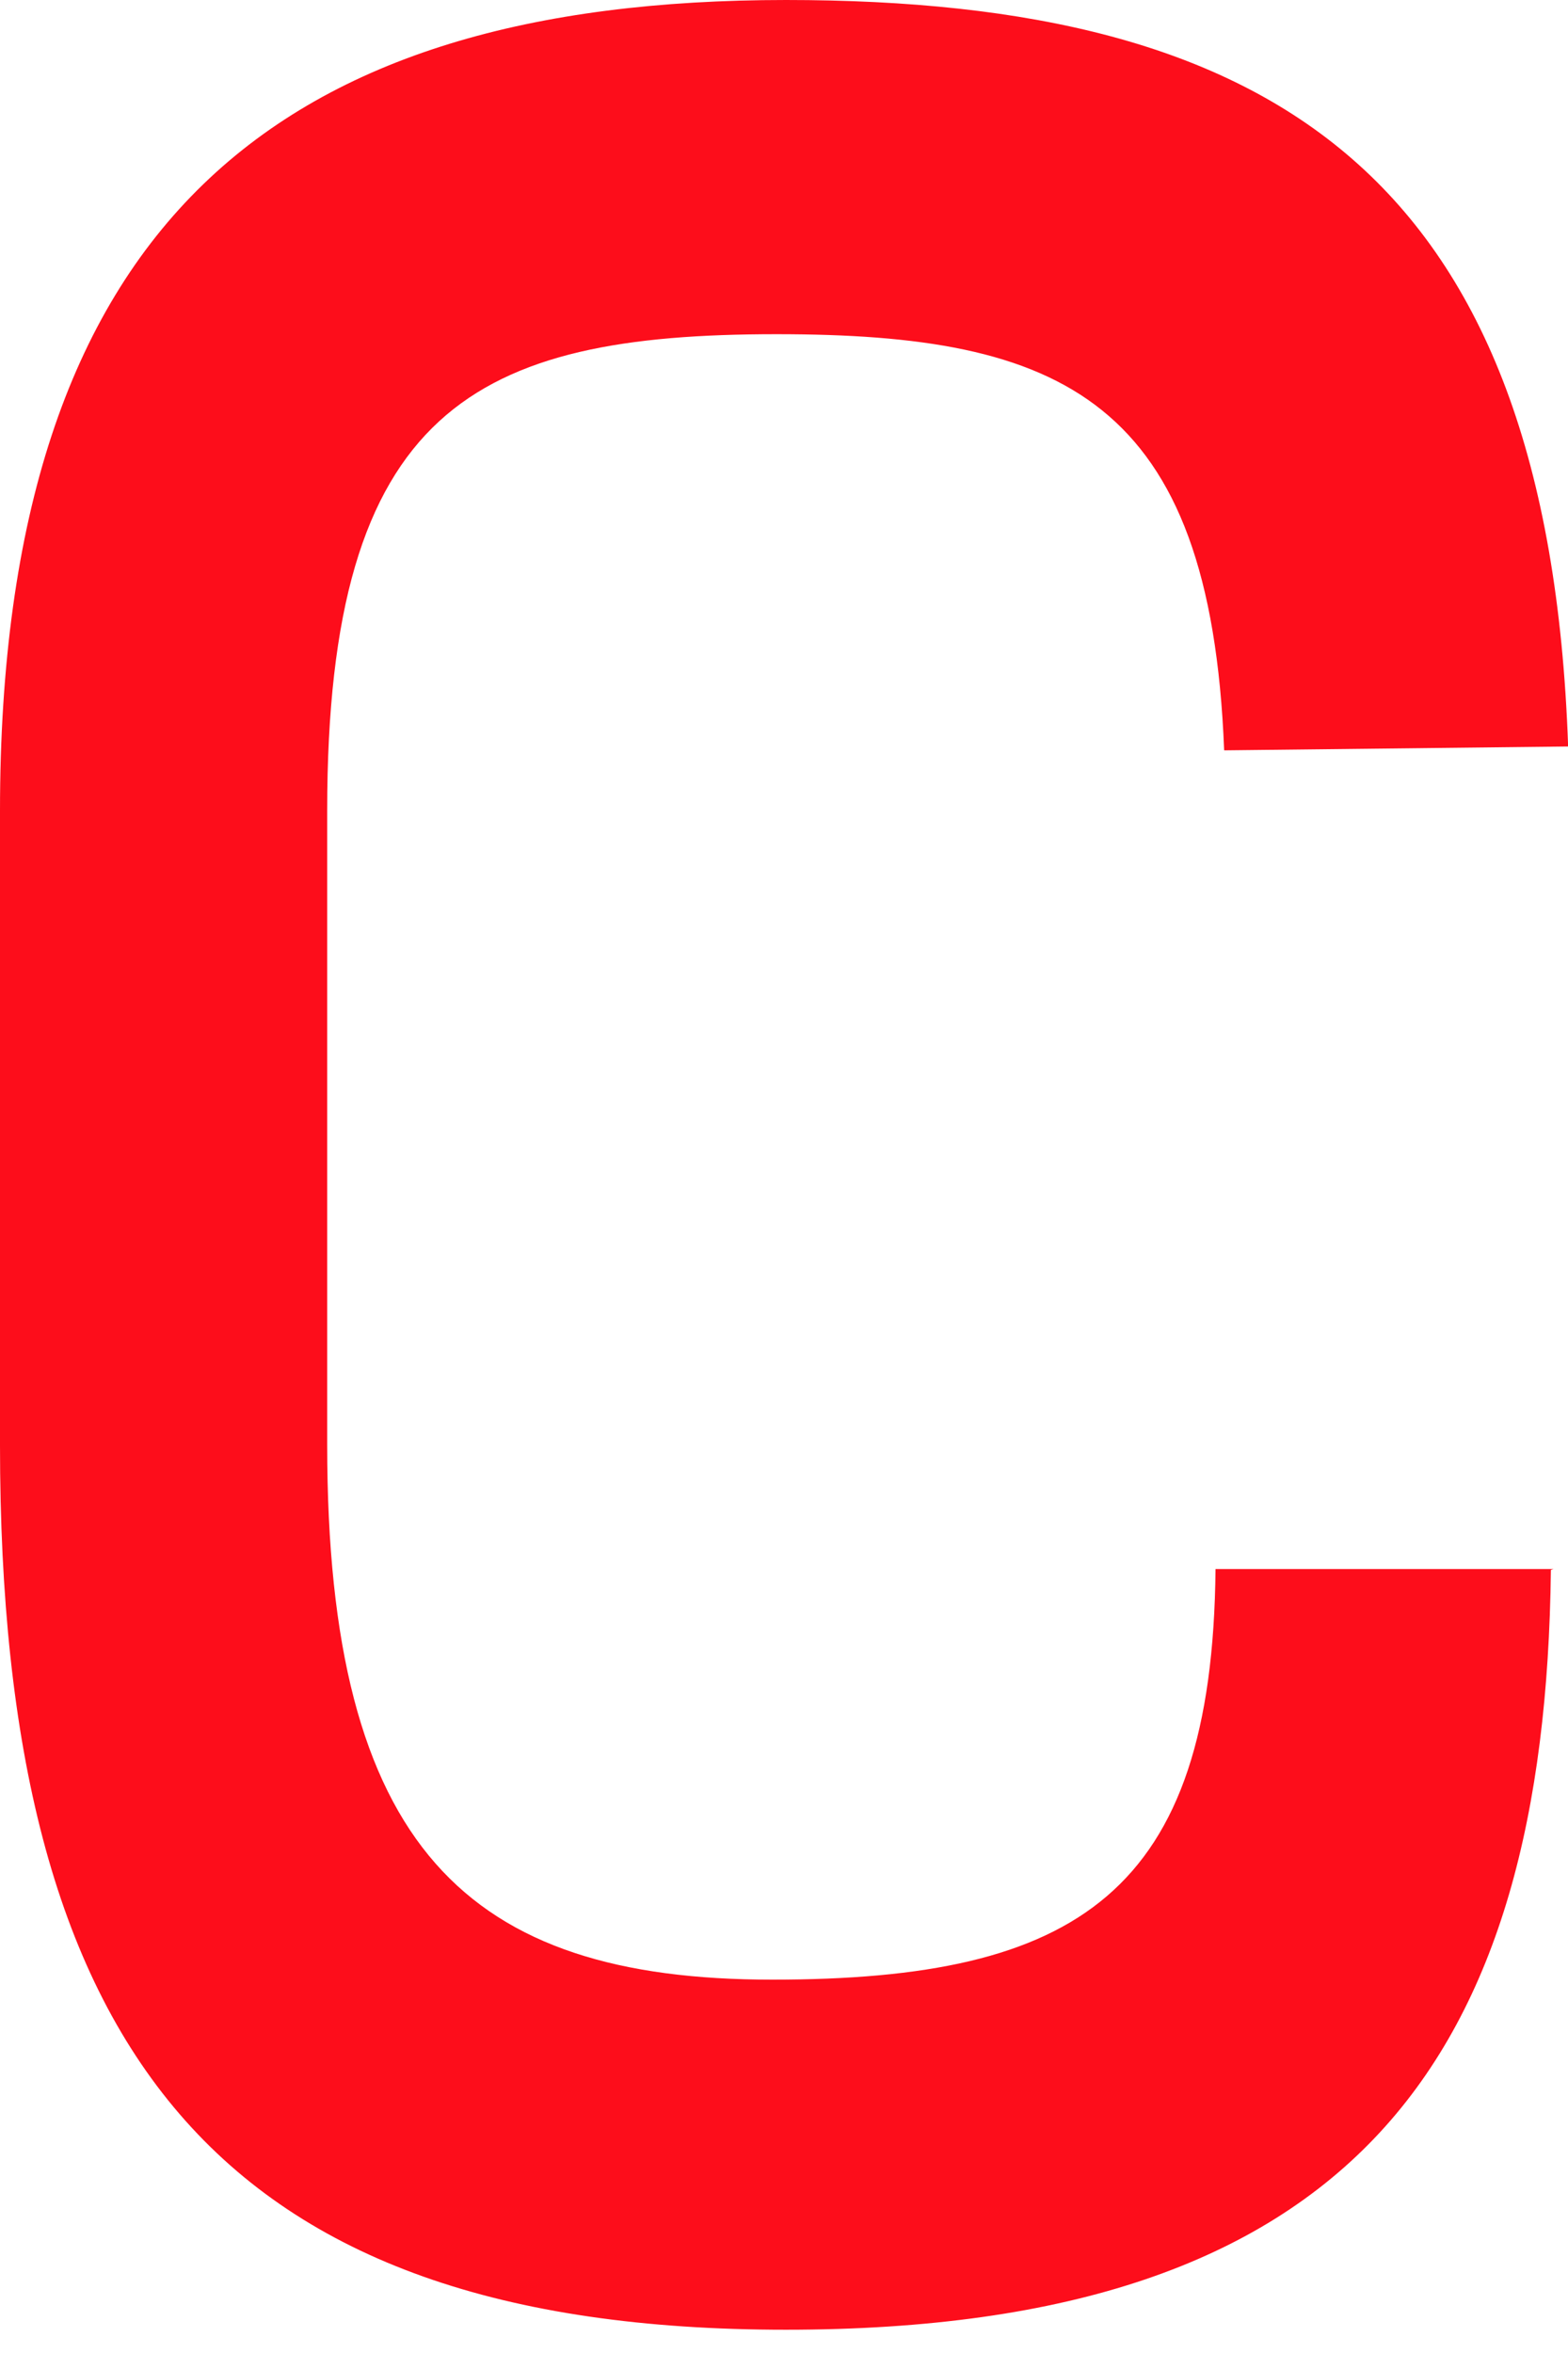<?xml version="1.0" encoding="UTF-8"?> <svg xmlns="http://www.w3.org/2000/svg" width="24" height="36" viewBox="0 0 24 36" fill="none"> <path d="M23.738 24.019C23.653 31.478 20.737 35.644 12.03 35.644C3.323 35.644 0 31.359 0 22.113V12.407C0 3.384 4.284 0 12.03 0C19.493 0 23.699 2.688 24.002 11.421L18.737 11.48C18.526 6.092 16.242 5.113 11.886 5.113C7.279 5.113 5.008 6.243 5.008 12.4V22.107C5.008 28.277 7.16 30.288 11.82 30.288C16.479 30.288 18.559 28.974 18.605 24.006H23.778L23.738 24.019Z" fill="#FD0D1B"></path> </svg> 